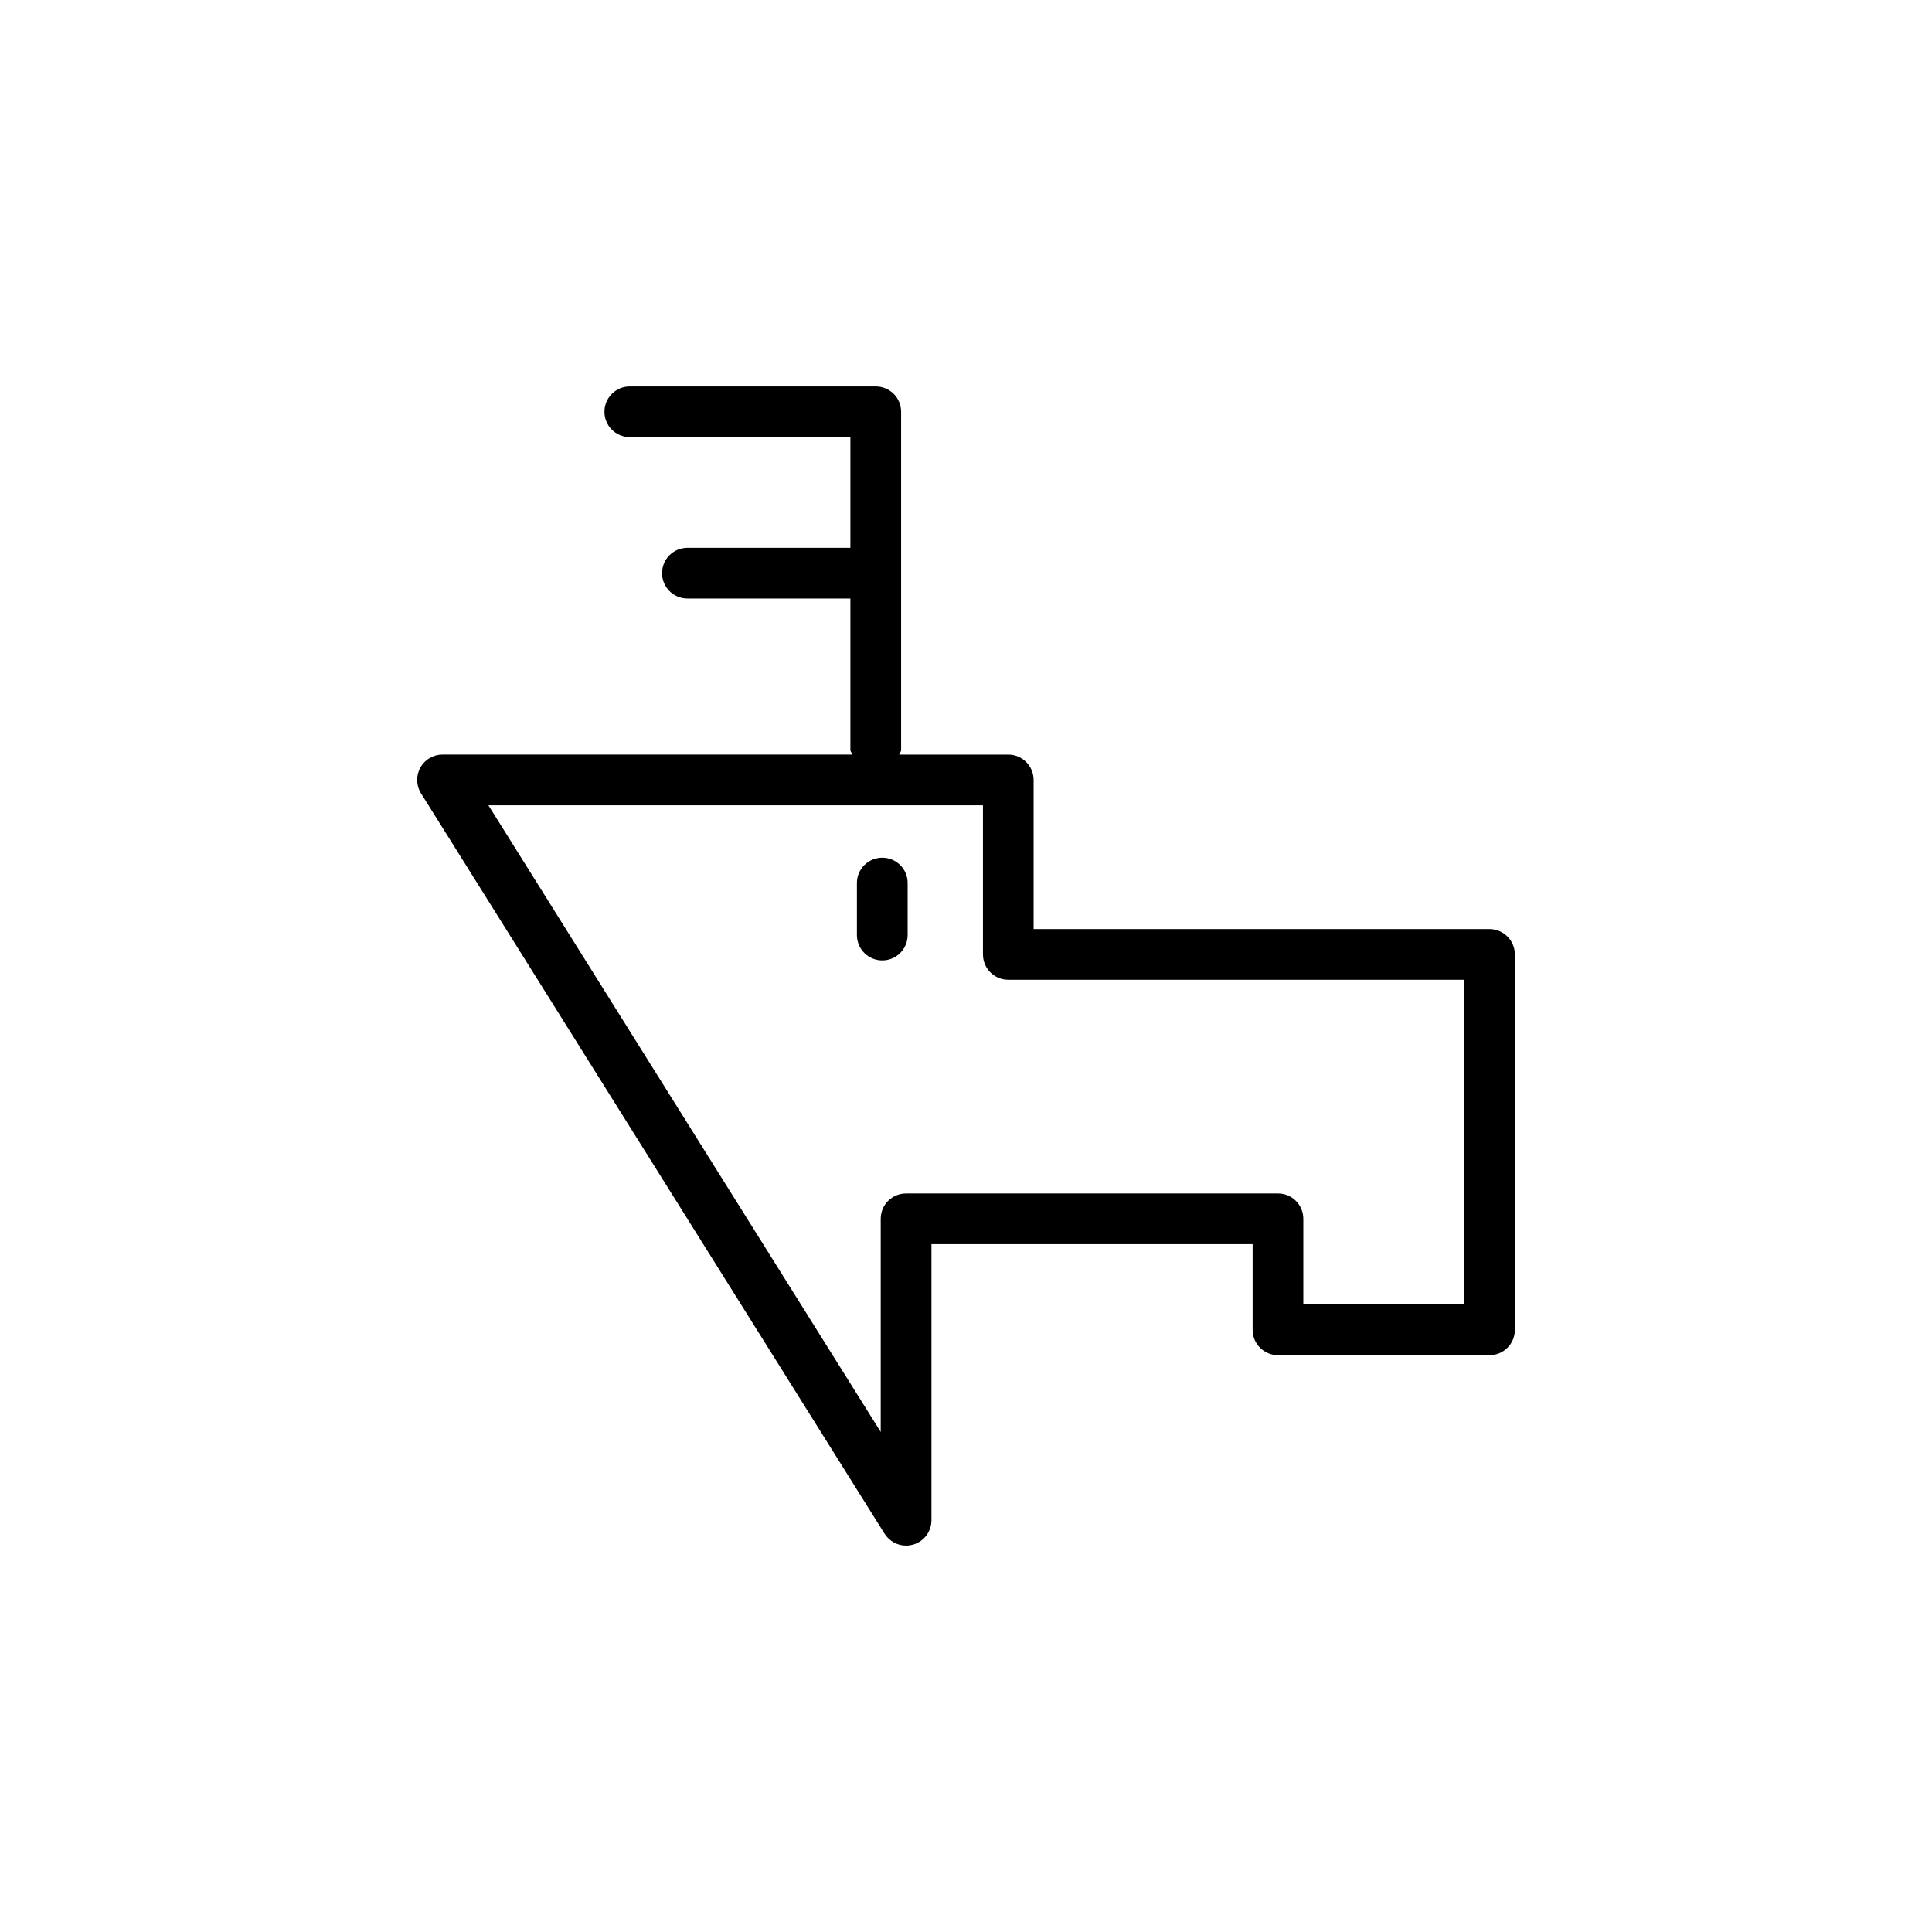 <?xml version="1.0" encoding="utf-8"?>
<!-- Generator: Adobe Illustrator 16.0.4, SVG Export Plug-In . SVG Version: 6.00 Build 0)  -->
<!DOCTYPE svg PUBLIC "-//W3C//DTD SVG 1.1//EN" "http://www.w3.org/Graphics/SVG/1.1/DTD/svg11.dtd">
<svg version="1.1" id="Layer_1" xmlns="http://www.w3.org/2000/svg" xmlns:xlink="http://www.w3.org/1999/xlink" x="0px" y="0px"
	 width="50px" height="50px" viewBox="0 0 50 50" enable-background="new 0 0 50 50" xml:space="preserve">
<g>
	<path d="M22.833,22.197c-0.362,0-0.656,0.293-0.656,0.656v1.346c0,0.363,0.294,0.656,0.656,0.656c0.363,0,0.657-0.293,0.657-0.656
		v-1.346C23.491,22.49,23.196,22.197,22.833,22.197z"/>
	<path d="M38.546,24.044H26.75v-3.859c0-0.362-0.294-0.656-0.655-0.656h-2.823c0.008-0.045,0.049-0.072,0.049-0.119v-8.753
		c0-0.364-0.294-0.656-0.657-0.656h-6.365c-0.362,0-0.656,0.292-0.656,0.656c0,0.362,0.294,0.655,0.656,0.655h5.709v2.865h-4.217
		c-0.363,0-0.657,0.293-0.657,0.656s0.294,0.656,0.657,0.656h4.217v3.919c0,0.047,0.041,0.075,0.049,0.12H11.453
		c-0.239,0-0.459,0.128-0.574,0.338c-0.117,0.209-0.109,0.464,0.017,0.667l11.996,19.158C23.015,39.885,23.226,40,23.449,40
		c0.06,0,0.121-0.01,0.182-0.025c0.281-0.082,0.475-0.338,0.475-0.633v-7.143h8.312v2.217c0,0.363,0.294,0.656,0.657,0.656h5.474
		c0.362,0,0.656-0.293,0.656-0.656v-9.715C39.203,24.337,38.909,24.044,38.546,24.044z M37.891,33.76h-4.161v-2.217
		c0-0.363-0.294-0.656-0.656-0.656h-9.625c-0.362,0-0.656,0.293-0.656,0.656v5.516L12.64,20.841h12.799v3.859
		c0,0.363,0.294,0.656,0.655,0.656h11.797V33.76L37.891,33.76z"/>
</g>
</svg>

